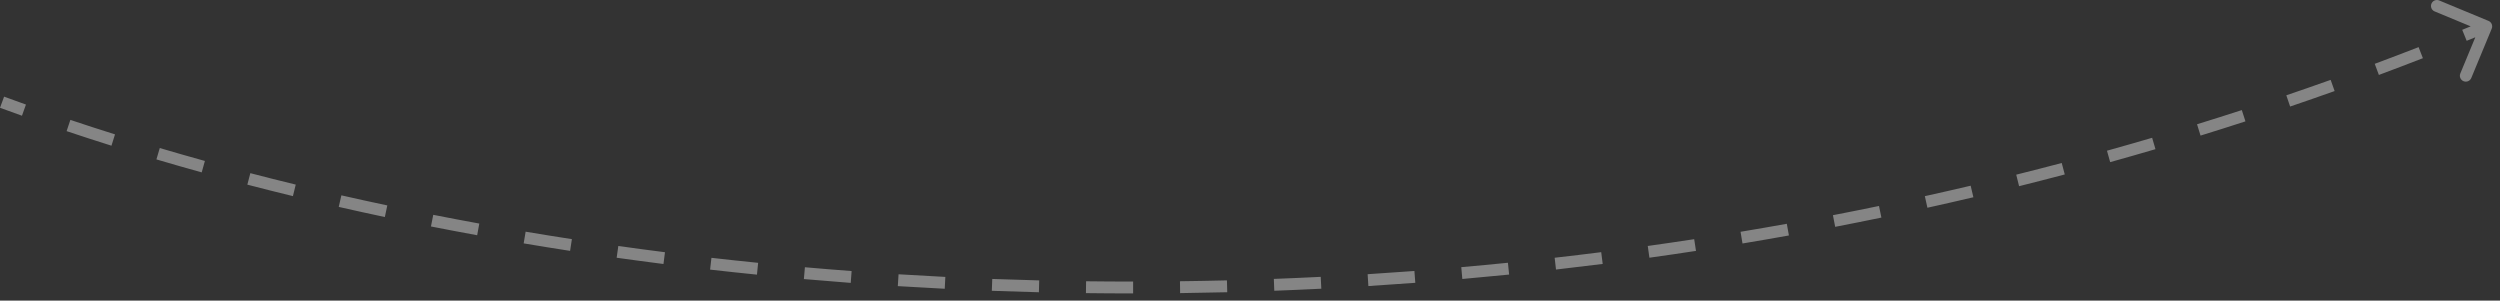 <svg width="316" height="38" viewBox="0 0 316 38" fill="none" xmlns="http://www.w3.org/2000/svg">
<rect x="0" y="0" width="316" height="38" fill="#333333" stroke="none"/>
<path opacity="0.4" d="M314.549 2.641C314.931 2.8 315.113 3.238 314.954 3.621L312.371 9.857C312.212 10.24 311.773 10.421 311.391 10.263C311.008 10.104 310.826 9.665 310.985 9.283L313.282 3.74L307.738 1.443C307.356 1.285 307.174 0.846 307.333 0.463C307.491 0.08 307.93 -0.101 308.313 0.057L314.549 2.641ZM0.259 12.92L0.517 12.216C1.431 12.552 2.352 12.885 3.28 13.215L3.028 13.922L2.777 14.628C1.844 14.296 0.919 13.961 8.11732e-06 13.624L0.259 12.92ZM8.657 15.865L8.895 15.154C10.751 15.775 12.633 16.386 14.538 16.985L14.313 17.701L14.088 18.416C12.174 17.814 10.284 17.201 8.419 16.576L8.657 15.865ZM19.983 19.43L20.196 18.711C22.075 19.266 23.976 19.811 25.898 20.344L25.697 21.067L25.497 21.789C23.567 21.254 21.658 20.707 19.771 20.149L19.983 19.43ZM31.453 22.613L31.642 21.887C33.536 22.38 35.449 22.862 37.381 23.332L37.204 24.061L37.026 24.79C35.087 24.317 33.166 23.834 31.264 23.339L31.453 22.613ZM42.983 25.422L43.15 24.691C45.068 25.127 47.004 25.552 48.956 25.966L48.8 26.7L48.645 27.434C46.685 27.018 44.743 26.591 42.817 26.153L42.983 25.422ZM54.617 27.89L54.762 27.154C56.688 27.533 58.628 27.901 60.584 28.258L60.449 28.996L60.315 29.734C58.352 29.376 56.404 29.006 54.472 28.625L54.617 27.89ZM66.316 30.024L66.44 29.285C68.376 29.61 70.326 29.925 72.288 30.227L72.174 30.969L72.06 31.71C70.091 31.406 68.134 31.091 66.191 30.764L66.316 30.024ZM78.051 31.835L78.155 31.092C80.109 31.367 82.075 31.63 84.052 31.881L83.958 32.625L83.863 33.369C81.879 33.117 79.907 32.853 77.946 32.578L78.051 31.835ZM89.841 33.334L89.926 32.589C91.883 32.812 93.851 33.023 95.829 33.222L95.754 33.969L95.679 34.715C93.694 34.515 91.72 34.303 89.756 34.079L89.841 33.334ZM101.675 34.527L101.74 33.78C103.699 33.952 105.668 34.113 107.645 34.261L107.589 35.009L107.533 35.757C105.549 35.608 103.574 35.447 101.609 35.274L101.675 34.527ZM113.53 35.418L113.577 34.669C115.54 34.791 117.511 34.902 119.491 35.001L119.453 35.75L119.416 36.499C117.43 36.4 115.453 36.289 113.483 36.166L113.53 35.418ZM125.393 36.008L125.421 35.259C127.391 35.332 129.369 35.394 131.355 35.443L131.336 36.193L131.318 36.942C129.326 36.893 127.342 36.831 125.365 36.758L125.393 36.008ZM137.271 36.302L137.281 35.552C139.256 35.577 141.238 35.589 143.227 35.588L143.227 36.338L143.227 37.088C141.232 37.089 139.244 37.077 137.262 37.052L137.271 36.302ZM149.157 36.3L149.147 35.55C151.121 35.526 153.101 35.488 155.085 35.439L155.104 36.188L155.123 36.938C153.132 36.988 151.146 37.025 149.166 37.05L149.157 36.3ZM161.041 36.002L161.013 35.253C162.984 35.179 164.959 35.093 166.94 34.993L166.977 35.742L167.015 36.492C165.028 36.591 163.046 36.678 161.069 36.752L161.041 36.002ZM172.915 35.408L172.868 34.659C174.835 34.536 176.806 34.4 178.781 34.252L178.838 35L178.894 35.748C176.913 35.897 174.935 36.033 172.962 36.157L172.915 35.408ZM184.771 34.516L184.706 33.768C186.668 33.596 188.633 33.41 190.602 33.212L190.677 33.958L190.752 34.705C188.777 34.904 186.805 35.089 184.837 35.263L184.771 34.516ZM196.593 33.325L196.508 32.579C198.467 32.357 200.429 32.121 202.393 31.873L202.487 32.617L202.581 33.361C200.611 33.61 198.643 33.846 196.678 34.07L196.593 33.325ZM208.381 31.832L208.277 31.09C210.231 30.817 212.188 30.531 214.146 30.232L214.26 30.973L214.373 31.714C212.408 32.015 210.445 32.302 208.485 32.575L208.381 31.832ZM220.128 30.037L220.005 29.297C221.953 28.974 223.902 28.637 225.853 28.286L225.986 29.024L226.118 29.762C224.161 30.114 222.205 30.452 220.251 30.777L220.128 30.037ZM231.824 27.936L231.682 27.2C233.622 26.825 235.563 26.436 237.505 26.034L237.657 26.769L237.809 27.503C235.861 27.906 233.913 28.296 231.967 28.672L231.824 27.936ZM243.462 25.526L243.3 24.794C245.23 24.367 247.161 23.927 249.092 23.473L249.264 24.203L249.436 24.933C247.498 25.389 245.561 25.831 243.624 26.259L243.462 25.526ZM255.031 22.806L254.85 22.078C256.768 21.6 258.685 21.107 260.603 20.601L260.794 21.326L260.986 22.052C259.062 22.559 257.137 23.053 255.213 23.534L255.031 22.806ZM266.523 19.772L266.321 19.049C268.225 18.519 270.127 17.974 272.03 17.416L272.241 18.135L272.452 18.855C270.543 19.416 268.634 19.962 266.724 20.494L266.523 19.772ZM277.926 16.423L277.705 15.706C279.592 15.123 281.478 14.526 283.364 13.915L283.595 14.628L283.826 15.341C281.934 15.955 280.041 16.554 278.147 17.139L277.926 16.423ZM289.231 12.756L288.99 12.046C290.86 11.41 292.728 10.76 294.594 10.095L294.846 10.802L295.097 11.509C293.224 12.175 291.349 12.828 289.473 13.466L289.231 12.756ZM300.428 8.77L300.167 8.067C302.017 7.378 303.865 6.675 305.711 5.957L305.983 6.656L306.255 7.355C304.402 8.076 302.547 8.781 300.69 9.473L300.428 8.77ZM311.506 4.463L311.224 3.768C312.141 3.396 313.058 3.02 313.975 2.641L314.261 3.334L314.548 4.027C313.629 4.408 312.708 4.785 311.787 5.158L311.506 4.463Z" fill="white"/>
</svg>
